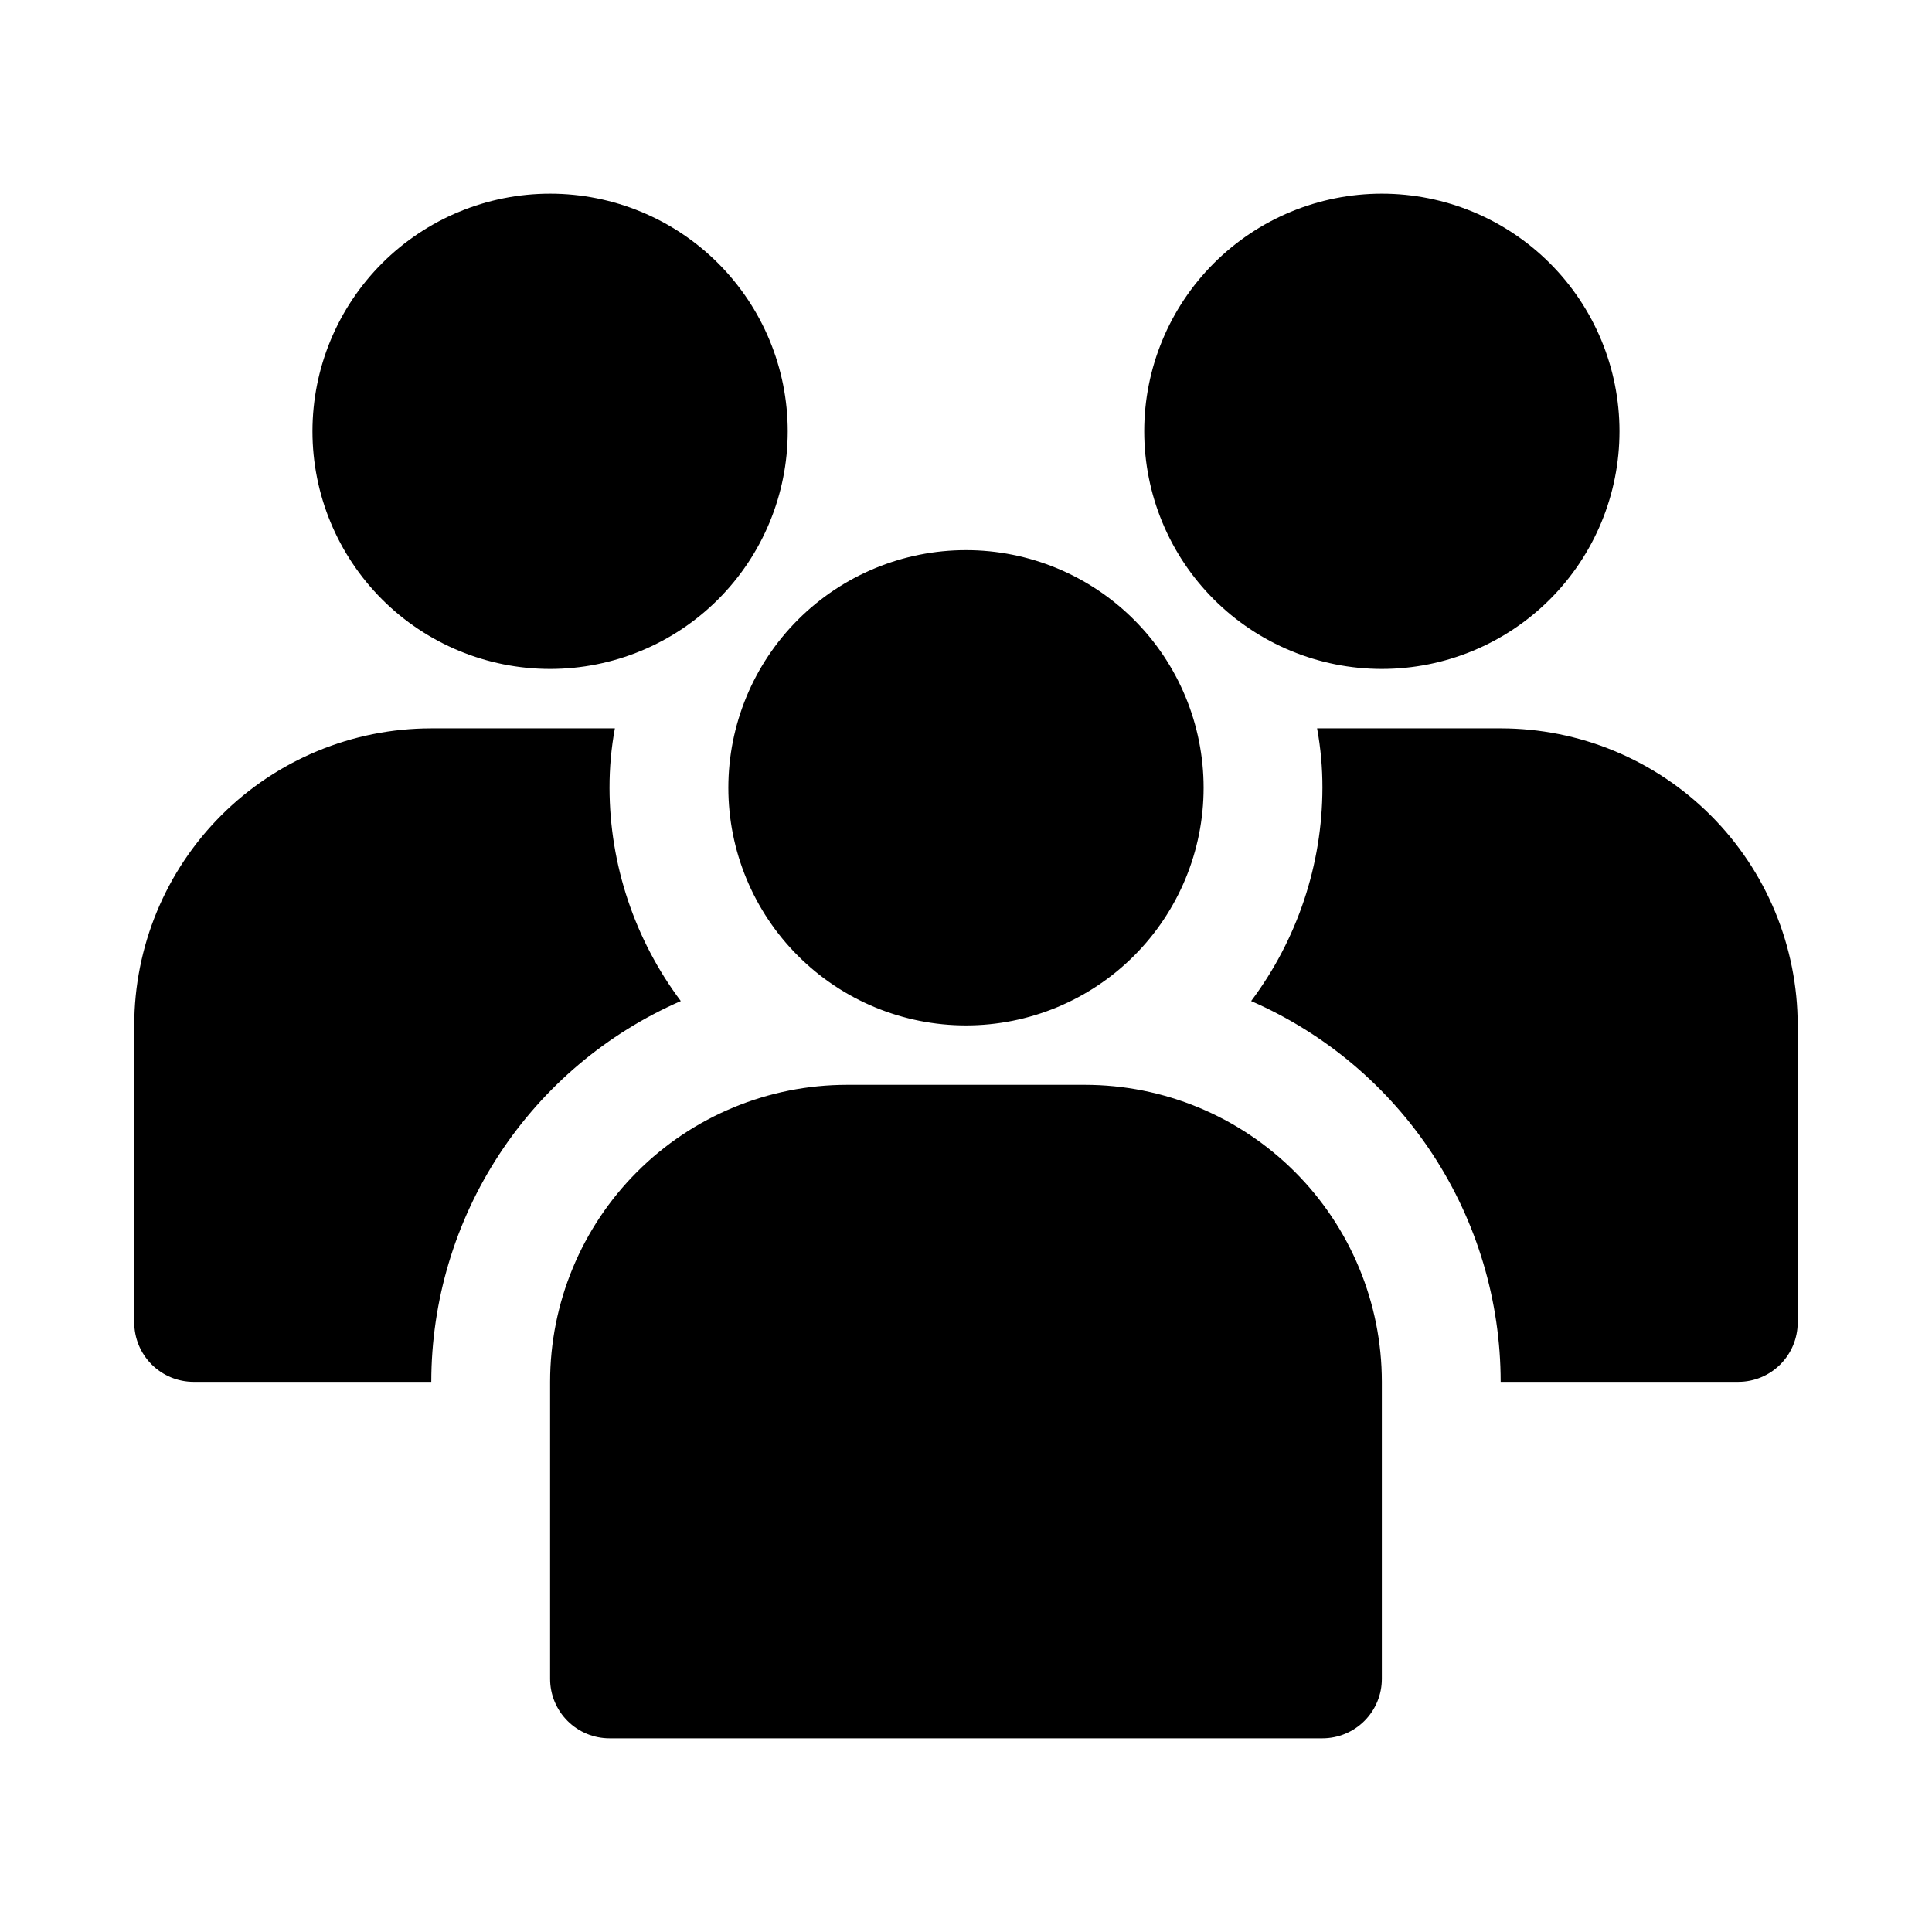 <?xml version="1.0" encoding="UTF-8"?>
<!-- Uploaded to: ICON Repo, www.svgrepo.com, Generator: ICON Repo Mixer Tools -->
<svg fill="#000000" width="800px" height="800px" version="1.1" viewBox="144 144 512 512" xmlns="http://www.w3.org/2000/svg">
 <path d="m447.23 258.3c0-16.699 6.637-32.719 18.445-44.531 11.809-11.809 27.828-18.445 44.531-18.445s32.719 6.637 44.531 18.445c11.809 11.812 18.445 27.832 18.445 44.531 0 16.703-6.637 32.723-18.445 44.531-11.812 11.812-27.828 18.445-44.531 18.445s-32.723-6.633-44.531-18.445c-11.809-11.809-18.445-27.828-18.445-44.531zm-141.7 94.465c-0.012-5.281 0.461-10.551 1.418-15.742h-48.652c-20.875 0-40.898 8.293-55.664 23.055-14.762 14.766-23.055 34.785-23.055 55.664v78.719c0 4.176 1.66 8.184 4.609 11.133 2.953 2.953 6.957 4.613 11.133 4.613h62.977c0.02-21.43 6.281-42.387 18.027-60.312 11.742-17.926 28.457-32.035 48.098-40.605-12.23-16.309-18.859-36.137-18.891-56.523zm236.16-15.742h-48.648c0.953 5.191 1.426 10.461 1.414 15.742-0.031 20.387-6.66 40.215-18.891 56.523 19.641 8.57 36.355 22.68 48.098 40.605 11.746 17.926 18.012 38.883 18.027 60.312h62.977c4.176 0 8.18-1.66 11.133-4.613 2.953-2.949 4.609-6.957 4.609-11.133v-78.719c0-20.879-8.293-40.898-23.055-55.664-14.766-14.762-34.785-23.055-55.664-23.055zm-251.91-15.746c16.703 0 32.723-6.633 44.531-18.445 11.812-11.809 18.445-27.828 18.445-44.531 0-16.699-6.633-32.719-18.445-44.531-11.809-11.809-27.828-18.445-44.531-18.445-16.703 0-32.719 6.637-44.531 18.445-11.809 11.812-18.445 27.832-18.445 44.531 0 16.703 6.637 32.723 18.445 44.531 11.812 11.812 27.828 18.445 44.531 18.445zm110.21 94.465h0.004c16.699 0 32.719-6.633 44.531-18.445 11.809-11.809 18.445-27.828 18.445-44.531s-6.637-32.719-18.445-44.531c-11.812-11.809-27.832-18.445-44.531-18.445-16.703 0-32.723 6.637-44.531 18.445-11.812 11.812-18.445 27.828-18.445 44.531s6.633 32.723 18.445 44.531c11.809 11.812 27.828 18.445 44.531 18.445zm31.488 15.742-62.973 0.004c-20.879 0-40.902 8.293-55.664 23.055-14.766 14.762-23.059 34.785-23.059 55.664v78.719c0 4.176 1.66 8.18 4.613 11.133s6.957 4.613 11.133 4.613h188.93c4.176 0 8.184-1.66 11.133-4.613 2.953-2.953 4.613-6.957 4.613-11.133v-78.719c0-20.879-8.293-40.902-23.059-55.664-14.762-14.762-34.785-23.055-55.66-23.055z"/>
</svg>